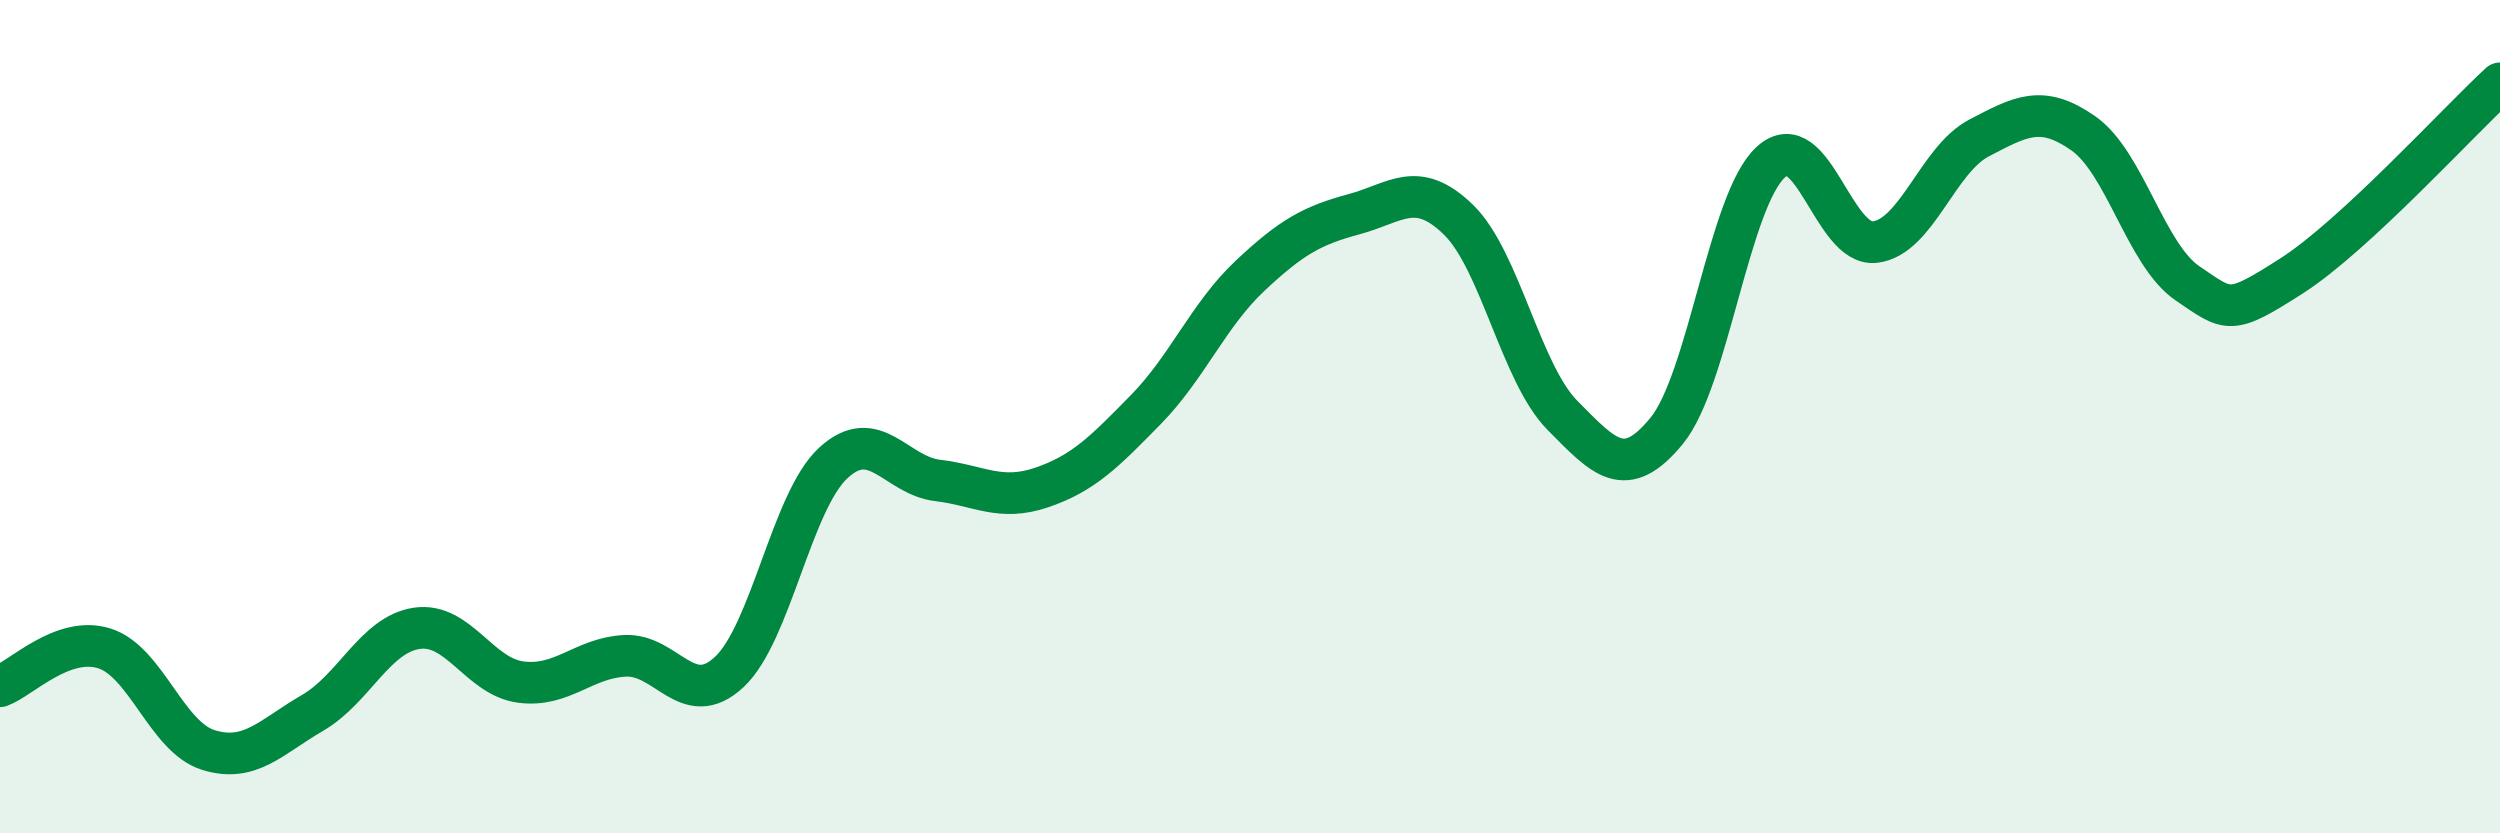 
    <svg width="60" height="20" viewBox="0 0 60 20" xmlns="http://www.w3.org/2000/svg">
      <path
        d="M 0,16.47 C 0.5,16.29 1.5,15.25 2.5,15.56 C 3.5,15.87 4,17.69 5,18 C 6,18.31 6.5,17.69 7.5,17.11 C 8.5,16.53 9,15.23 10,15.08 C 11,14.93 11.5,16.24 12.5,16.37 C 13.5,16.5 14,15.79 15,15.74 C 16,15.69 16.5,17.06 17.5,16.13 C 18.5,15.2 19,12.03 20,11.11 C 21,10.19 21.5,11.41 22.5,11.53 C 23.5,11.65 24,12.04 25,11.7 C 26,11.36 26.5,10.85 27.5,9.83 C 28.5,8.81 29,7.56 30,6.62 C 31,5.68 31.5,5.41 32.5,5.14 C 33.5,4.87 34,4.3 35,5.27 C 36,6.24 36.5,8.96 37.5,9.97 C 38.5,10.98 39,11.56 40,10.34 C 41,9.12 41.5,4.8 42.5,3.89 C 43.5,2.98 44,5.93 45,5.81 C 46,5.69 46.5,3.83 47.5,3.31 C 48.5,2.79 49,2.5 50,3.2 C 51,3.9 51.5,6.12 52.5,6.8 C 53.5,7.48 53.5,7.58 55,6.62 C 56.5,5.66 59,2.92 60,2L60 20L0 20Z"
        fill="#008740"
        opacity="0.1"
        stroke-linecap="round"
        stroke-linejoin="round"
      />
      <path
        d="M 0,16.47 C 0.5,16.29 1.5,15.25 2.5,15.56 C 3.5,15.87 4,17.69 5,18 C 6,18.31 6.5,17.69 7.5,17.11 C 8.5,16.53 9,15.23 10,15.08 C 11,14.93 11.5,16.24 12.5,16.37 C 13.5,16.5 14,15.79 15,15.74 C 16,15.69 16.5,17.06 17.5,16.13 C 18.5,15.2 19,12.03 20,11.11 C 21,10.19 21.5,11.41 22.5,11.53 C 23.5,11.65 24,12.04 25,11.7 C 26,11.36 26.5,10.85 27.5,9.83 C 28.5,8.81 29,7.56 30,6.62 C 31,5.68 31.5,5.41 32.5,5.14 C 33.5,4.87 34,4.3 35,5.27 C 36,6.24 36.5,8.96 37.5,9.97 C 38.5,10.98 39,11.56 40,10.34 C 41,9.12 41.5,4.8 42.5,3.89 C 43.5,2.98 44,5.93 45,5.81 C 46,5.69 46.5,3.83 47.5,3.31 C 48.5,2.79 49,2.5 50,3.2 C 51,3.9 51.5,6.12 52.5,6.8 C 53.5,7.48 53.5,7.58 55,6.62 C 56.5,5.66 59,2.92 60,2"
        stroke="#008740"
        stroke-width="1"
        fill="none"
        stroke-linecap="round"
        stroke-linejoin="round"
      />
    </svg>
  